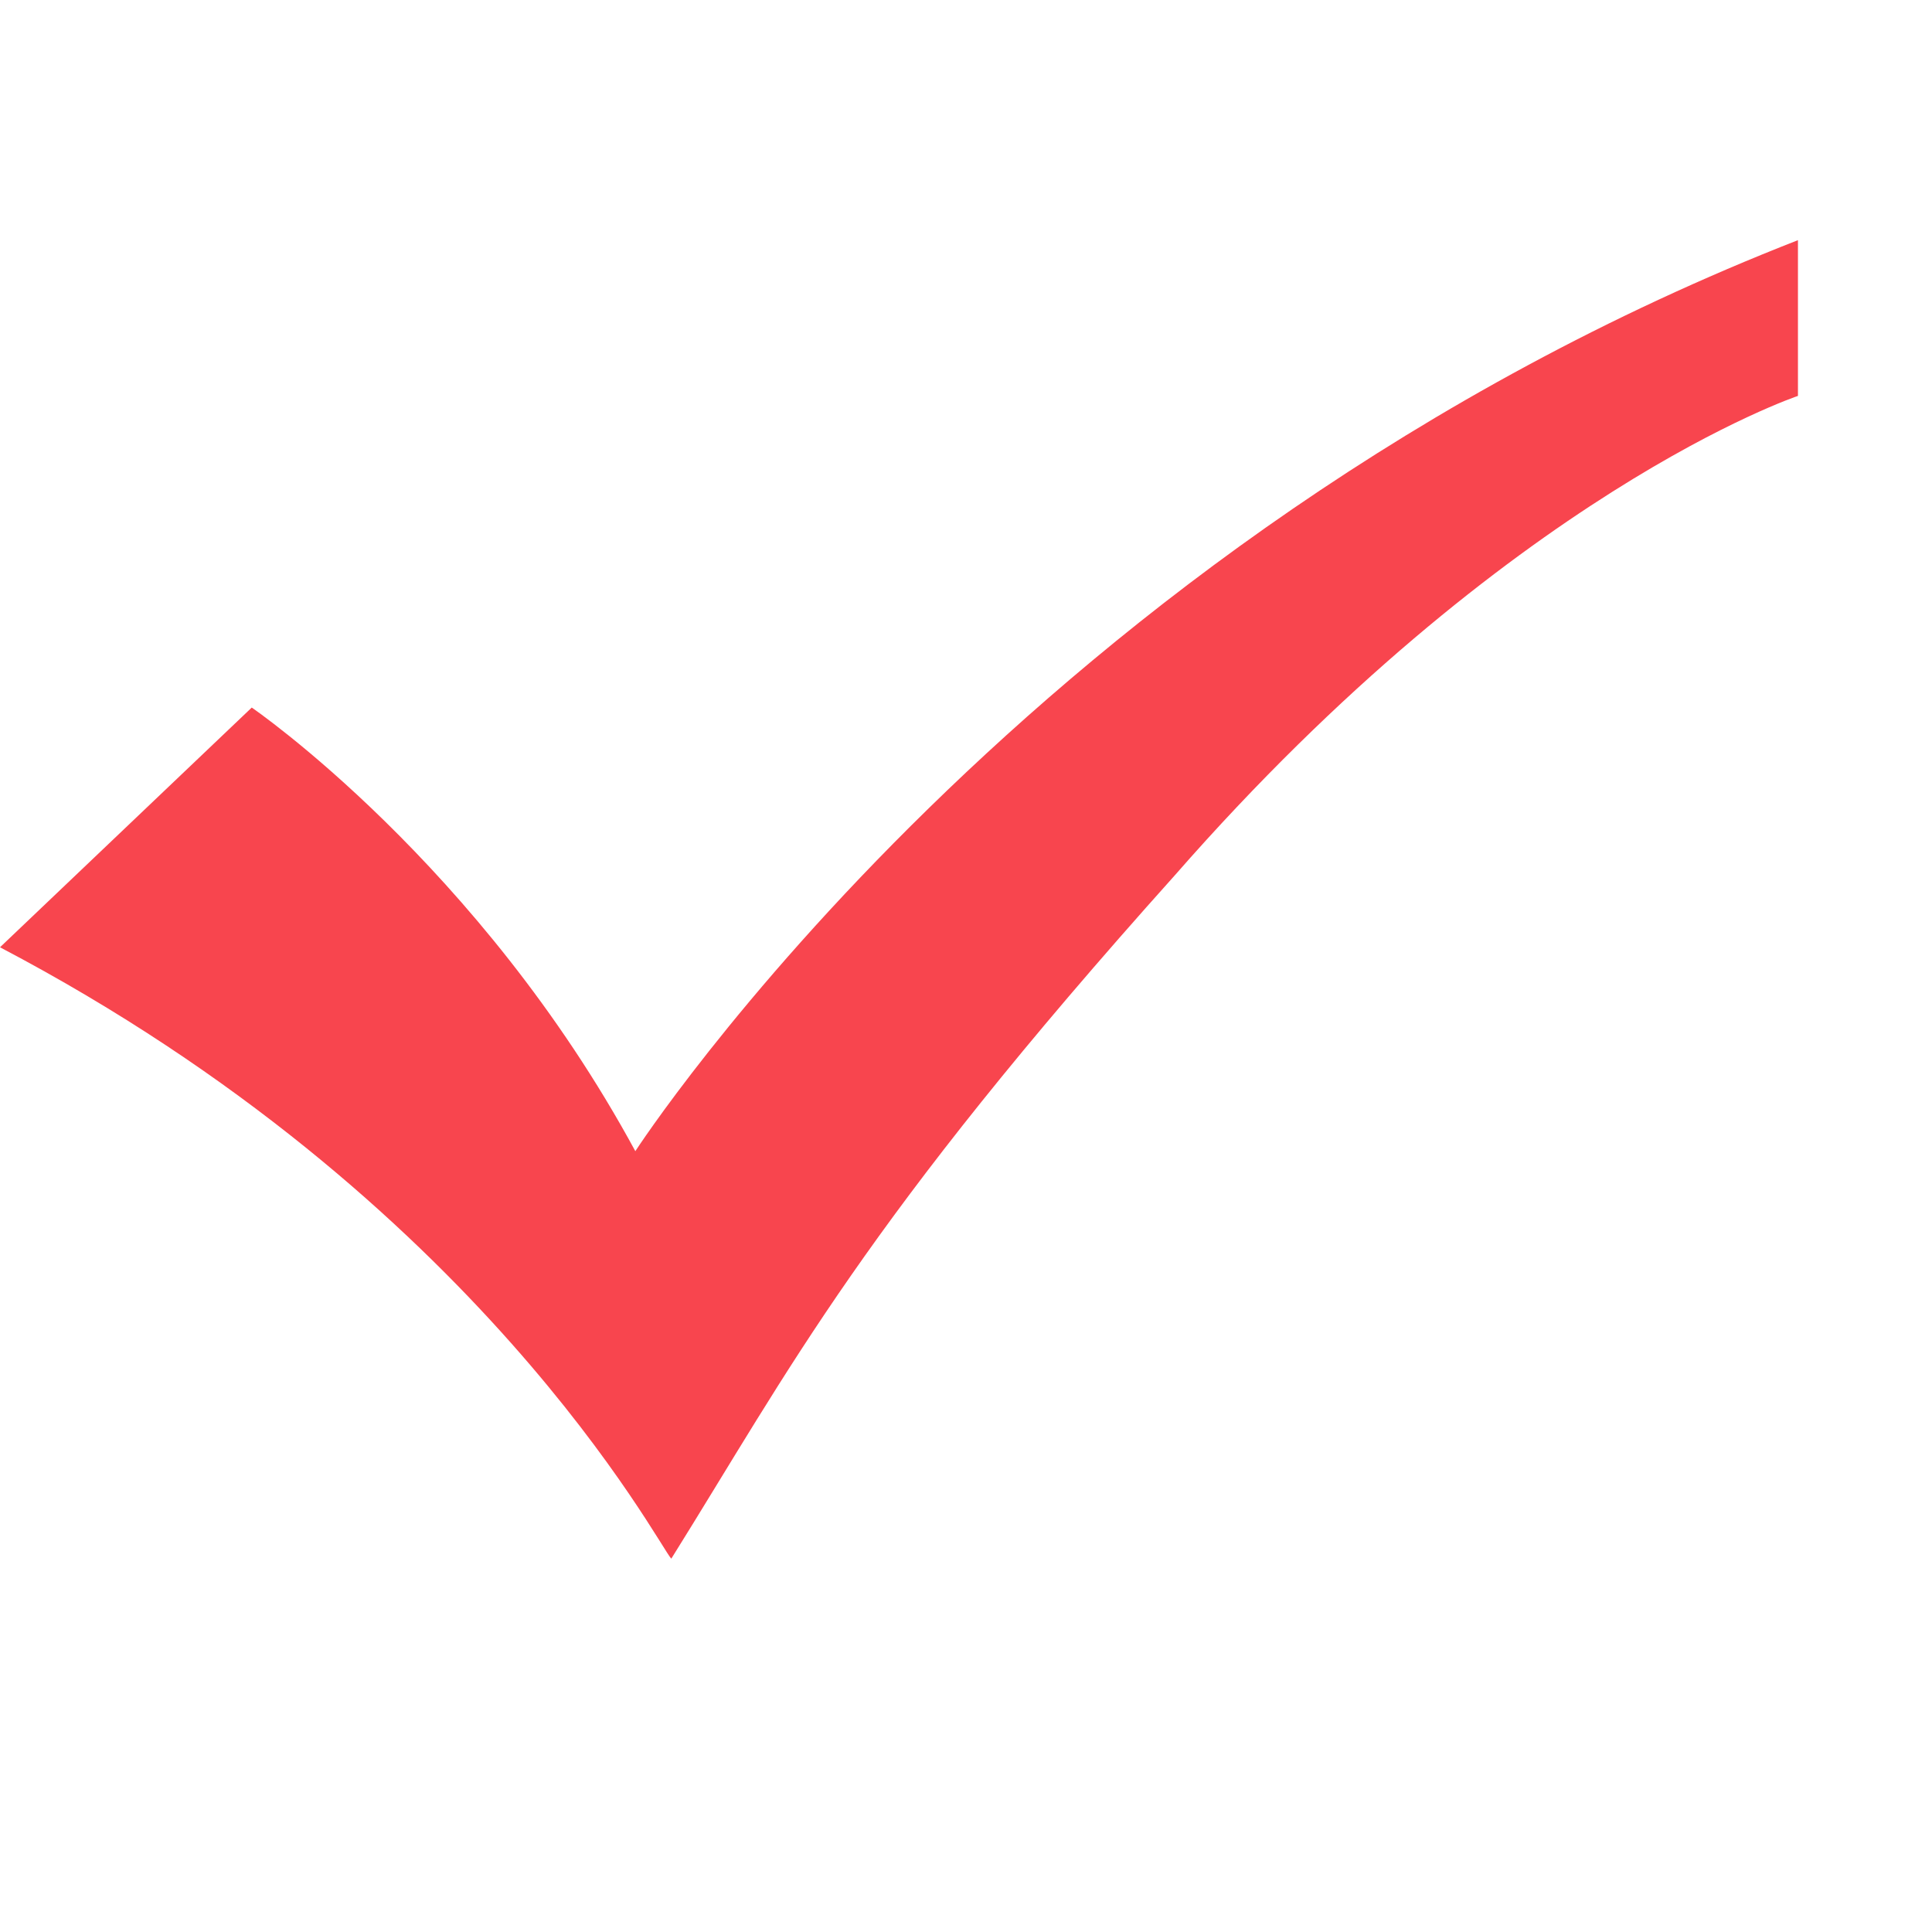 <svg width="13" height="13" viewBox="0 0 13 13" fill="none" xmlns="http://www.w3.org/2000/svg">
<g clip-path="url(#clip0_28214_2102)">
<path d="M12.098 2.664C12.098 2.664 10.163 3.31 7.904 5.891C5.807 8.23 5.323 9.197 4.517 10.488C4.436 10.407 3.226 8.068 0 6.374L1.694 4.761C1.694 4.761 3.226 5.81 4.275 7.746C4.275 7.746 6.936 3.632 12.098 1.616V2.664Z" fill="#F8454E"/>
</g>
<defs>
<clipPath id="clip0_28214_2102">
<rect width="12.104" height="12.104" fill="white"/>
</clipPath>
</defs>
</svg>

